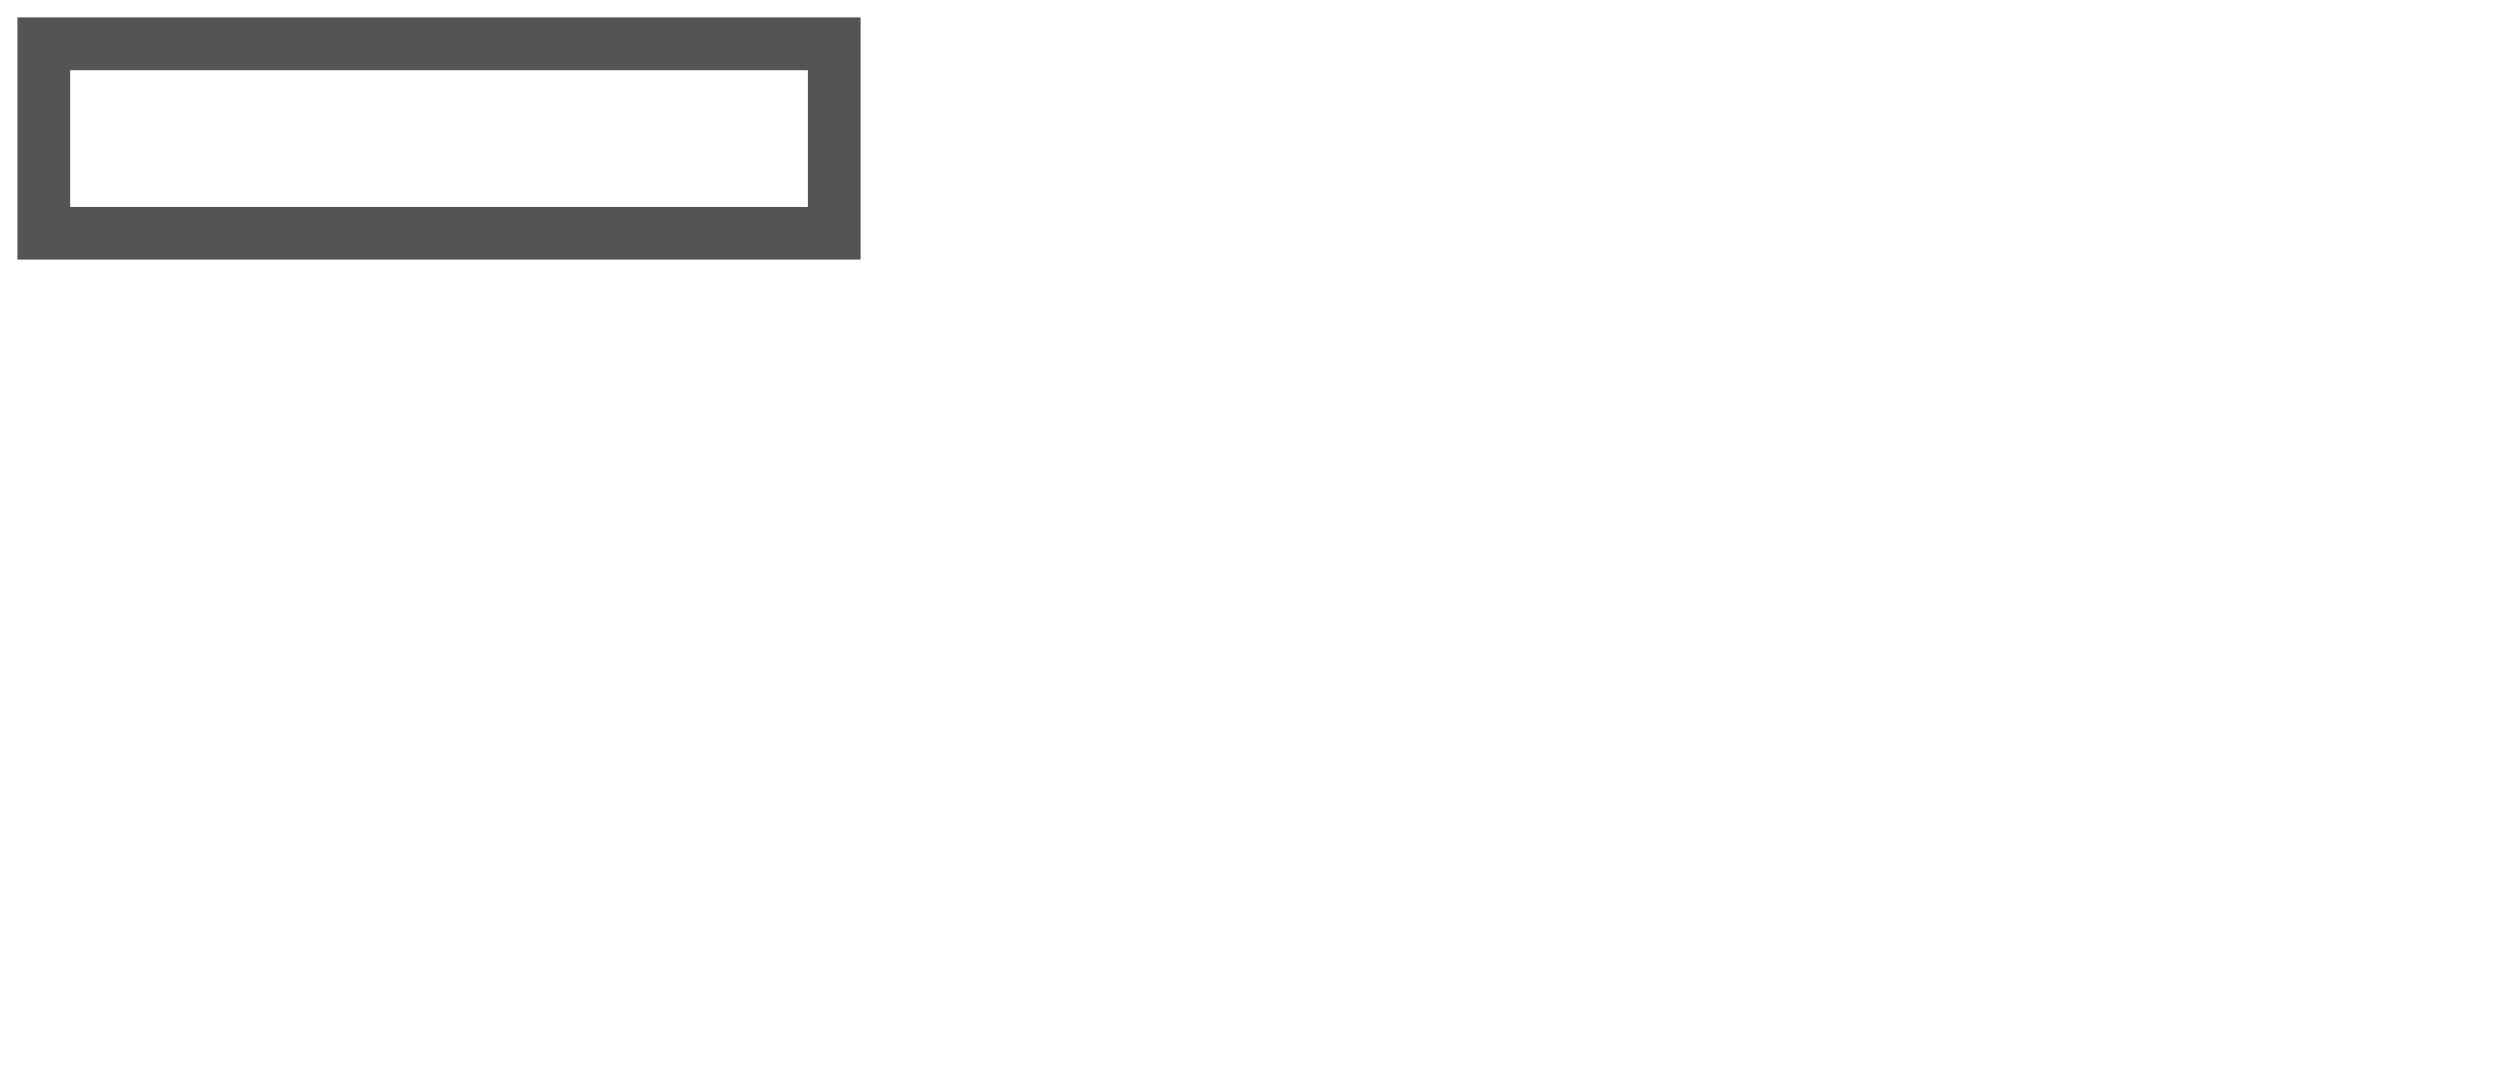 <svg width="574" height="245" viewBox="0 0 574 245" fill="none" xmlns="http://www.w3.org/2000/svg">
<g filter="url(#filter0_d_70_31)">
<path d="M185.493 43.512H16.108V12.121H185.493V43.512ZM197.595 0H4V55.602H197.595V0Z" fill="#545454"/>
<path d="M16.108 147.536H4.007V91.918H16.108V113.889H37.73V91.918H49.832V147.536H37.73V124.495H16.108V147.536Z" fill="white"/>
<path d="M68.274 122.988H82.688C82.42 118.899 80.732 116.049 76.014 116.049C72.455 116.049 69.34 117.565 68.274 122.988ZM77.437 148.254C65.159 148.254 56.797 140.513 56.797 127.798C56.797 115.428 64.983 106.89 75.838 106.89C87.671 106.89 93.543 114.807 93.543 126.64V131.089H68.274C69.701 137.222 74.503 138.822 79.309 138.822C83.49 138.822 86.513 137.936 90.249 135.619H90.697V144.783C87.494 147.099 82.953 148.254 77.437 148.254Z" fill="white"/>
<path d="M125.042 124.215L118.813 147.521H108.227L96.125 108.396V107.951H107.693L114.276 131.349L120.505 107.951H129.937L136.254 131.349L142.928 107.951H154.052V108.396L141.95 147.521H131.36L125.042 124.215Z" fill="white"/>
<path d="M173.526 148.15C163.917 148.15 160.001 144.326 160.001 135.343V91.654H171.746V134.538C171.746 137.295 172.812 138.273 175.125 138.273C175.927 138.273 177.085 138.009 177.795 137.74H177.975V147.437C176.997 147.79 175.305 148.147 173.526 148.147" fill="white"/>
<path d="M192.857 122.988H207.272C207.003 118.899 205.316 116.049 200.598 116.049C197.042 116.049 193.924 117.565 192.857 122.988ZM202.021 148.254C189.743 148.254 181.381 140.513 181.381 127.798C181.381 115.428 189.566 106.89 200.421 106.89C212.254 106.89 218.127 114.807 218.127 126.64V131.089H192.857C194.28 137.222 199.086 138.822 203.889 138.822C208.073 138.822 211.096 137.936 214.836 135.619H215.281V144.783C212.078 147.099 207.54 148.254 202.021 148.254Z" fill="white"/>
<path d="M266.503 107.952H275.221V117.38H266.503V133.482C266.503 136.953 267.838 138.557 271.397 138.557C272.375 138.557 273.622 138.464 274.957 138.02H275.221V147.271C273.71 147.808 271.397 148.426 268.018 148.426C258.494 148.426 254.758 144.068 254.758 134.015V117.38H239.722V133.482C239.722 136.953 241.057 138.557 244.612 138.557C245.594 138.557 246.841 138.464 248.176 138.02H248.44V147.271C246.929 147.808 244.612 148.426 241.237 148.426C231.713 148.426 227.977 144.068 227.977 134.015V117.38H221.924V107.952H227.977V97.1H239.722V107.952H254.758V97.1H266.503V107.952Z" fill="white"/>
<path d="M314.679 118.999C320.824 118.999 323.754 115.531 323.754 110.549C323.754 105.386 320.824 101.919 314.679 101.919H307.027V118.999H314.679ZM336.036 110.549C336.036 122.65 327.939 129.229 315.657 129.229H307.027V147.287H294.933V91.669H315.657C327.939 91.669 336.036 98.252 336.036 110.53" fill="white"/>
<path d="M361.935 134.955V131.576C360.155 130.602 357.846 130.245 355.441 130.245C351.617 130.245 349.304 131.664 349.304 134.867C349.304 138.162 351.617 139.585 355.084 139.585C358.375 139.585 360.868 137.893 361.935 134.955ZM362.291 143.497C359.71 146.612 355.89 148.123 351.789 148.123C344.053 148.123 337.731 143.413 337.731 135.043C337.731 127.307 344.053 122.148 353.124 122.148C355.97 122.148 358.912 122.593 361.935 123.479V122.773C361.935 118.5 359.534 116.636 353.22 116.636C349.212 116.636 345.387 117.787 342.093 119.658H341.652V110.226C344.674 108.45 350.017 106.935 355.261 106.935C367.186 106.935 373.68 112.628 373.68 122.593V147.41H362.291V143.497Z" fill="white"/>
<path d="M379.425 127.591C379.425 114.868 388.416 106.862 400.161 106.862C404.342 106.862 408.254 107.752 411.193 109.885V119.938H410.744C408.162 117.982 405.14 116.824 401.672 116.824C395.8 116.824 391.35 120.832 391.35 127.591C391.35 134.349 395.8 138.265 401.672 138.265C405.14 138.265 408.162 137.107 410.744 135.147H411.193V145.2C408.254 147.337 404.342 148.227 400.161 148.227C388.416 148.227 379.425 140.314 379.425 127.591Z" fill="white"/>
<path d="M430.364 129.432V147.398H418.623V91.781H430.364V123.448L442.201 107.791H455.545V108.236L441.311 126.206L455.545 146.934V147.379H442.109L430.364 129.413" fill="white"/>
<path d="M481.915 134.955V131.576C480.139 130.602 477.823 130.245 475.421 130.245C471.597 130.245 469.284 131.664 469.284 134.867C469.284 138.162 471.597 139.585 475.061 139.585C478.36 139.585 480.849 137.893 481.915 134.955ZM482.272 143.497C479.691 146.612 475.862 148.123 471.774 148.123C464.029 148.123 457.716 143.413 457.716 135.043C457.716 127.307 464.029 122.148 473.112 122.148C475.958 122.148 478.889 122.593 481.915 123.479V122.773C481.915 118.5 479.514 116.636 473.197 116.636C469.196 116.636 465.364 117.787 462.073 119.658H461.628V110.226C464.655 108.45 469.994 106.935 475.241 106.935C487.17 106.935 493.664 112.628 493.664 122.593V147.41H482.272V143.497Z" fill="white"/>
<path d="M513.521 114.089C515.654 109.728 518.773 107.238 523.134 107.238C524.733 107.238 526.333 107.595 526.95 107.952V119.16H526.509C525.174 118.623 523.575 118.27 521.35 118.27C517.702 118.27 514.856 120.406 513.874 124.495V147.271H502.133V107.687H513.521V114.093" fill="white"/>
<path d="M558.016 134.035V121.312C556.06 118.466 553.482 117.223 550.54 117.223C545.385 117.223 541.913 120.963 541.913 127.721C541.913 134.48 545.385 138.128 550.54 138.128C553.482 138.128 556.06 136.881 558.016 134.035ZM558.369 143.379C555.879 146.581 551.963 148.357 546.628 148.357C536.482 148.357 529.988 139.11 529.988 127.721C529.988 116.333 536.482 106.993 546.628 106.993C551.787 106.993 555.523 108.597 558.016 111.531V91.873H569.761V147.452H558.369V143.363" fill="white"/>
<path d="M4.141 165.641H38.486V172.399H11.882V189.388H35.993V195.973H11.882V214.477H38.486V221.235H4.141V165.656" fill="white"/>
<path d="M66.74 181.29C75.547 181.29 80.441 187.075 80.441 196.587V221.231H73.057V196.767C73.057 191.697 70.476 188.049 64.872 188.049C60.246 188.049 56.33 190.987 54.995 195.164V221.231H47.611V182.107H54.995V187.8C57.308 184.152 61.224 181.306 66.74 181.306" fill="white"/>
<path d="M100.187 181.904H110.24V188.221H100.187V209.302C100.187 213.748 102.5 215.263 106.681 215.263C107.835 215.263 109.082 215.086 109.972 214.73H110.24V221.043C109.174 221.488 107.659 221.845 105.615 221.845C96.447 221.845 92.803 217.66 92.803 210.015V188.221H86.041V181.904H92.803V171.501H100.187V181.904Z" fill="white"/>
<path d="M122.587 197.86H142.073C141.808 192.08 138.958 187.634 132.909 187.634C127.305 187.634 123.654 191.815 122.587 197.86ZM134.244 222.06C122.764 222.06 114.935 214.407 114.935 202.133C114.935 189.855 122.231 181.317 132.821 181.317C143.588 181.317 149.192 189.057 149.192 200.53V203.913H122.319C123.12 211.83 128.195 215.654 135.222 215.654C139.583 215.654 142.694 214.676 146.165 212.094H146.434V218.592C143.231 221.081 139.046 222.06 134.244 222.06Z" fill="white"/>
<path d="M165.547 188.041C167.239 183.86 170.979 181.371 175.244 181.371C176.939 181.371 178.451 181.636 179.072 181.992V189.284H178.807C177.737 188.755 175.957 188.486 174.178 188.486C170.177 188.486 166.794 191.152 165.547 195.601V221.132H158.164V182.008H165.547V188.057" fill="white"/>
<path d="M202.677 215.351C209.972 215.351 214.245 209.571 214.245 201.65C214.245 193.825 209.972 187.957 202.677 187.957C198.672 187.957 194.937 190.358 192.98 194.178V209.218C194.937 213.038 198.672 215.351 202.677 215.351ZM203.924 181.283C215.576 181.283 221.806 190.803 221.806 201.65C221.806 212.509 215.576 222.025 203.924 222.025C199.117 222.025 195.025 219.536 192.98 216.863V236.26H185.593V182.1H192.98V186.545C195.025 183.787 199.117 181.298 203.924 181.298" fill="white"/>
<path d="M237.965 188.041C239.653 183.86 243.393 181.371 247.662 181.371C249.353 181.371 250.865 181.636 251.486 181.992V189.284H251.221C250.155 188.755 248.375 188.486 246.596 188.486C242.591 188.486 239.212 191.152 237.965 195.601V221.132H230.582V182.008H237.965V188.057" fill="white"/>
<path d="M262.207 166.254C264.788 166.254 266.921 168.299 266.921 170.88C266.921 173.461 264.788 175.506 262.207 175.506C259.717 175.506 257.489 173.461 257.489 170.88C257.489 168.299 259.717 166.254 262.207 166.254Z" fill="white"/>
<path d="M258.524 221.181H265.914V182.026H258.524V221.181Z" fill="white"/>
<path d="M292.279 198.168C297.883 199.944 304.108 202.257 304.108 209.728C304.108 217.737 297.526 221.83 289.076 221.83C283.913 221.83 278.754 220.583 275.816 218.271V211.244H276.173C279.467 214.266 284.358 215.601 288.984 215.601C293.165 215.601 296.905 213.998 296.905 210.618C296.905 207.151 293.794 206.349 287.649 204.305C282.133 202.525 275.996 200.477 275.996 193.097C275.996 185.533 282.222 181.087 290.142 181.087C294.768 181.087 298.861 182.065 302.152 184.29V191.409H301.887C298.688 188.828 294.945 187.313 290.319 187.313C285.693 187.313 283.111 189.361 283.111 192.119C283.111 195.233 285.957 196.119 292.279 198.168Z" fill="white"/>
<path d="M318.055 197.86H337.536C337.271 192.08 334.425 187.634 328.373 187.634C322.769 187.634 319.121 191.815 318.055 197.86ZM329.707 222.06C318.231 222.06 310.402 214.407 310.402 202.133C310.402 189.855 317.698 181.317 328.284 181.317C339.055 181.317 344.655 189.057 344.655 200.53V203.913H317.786C318.588 211.83 323.659 215.654 330.685 215.654C335.051 215.654 338.161 214.676 341.629 212.094H341.897V218.592C338.698 221.081 334.514 222.06 329.707 222.06Z" fill="white"/>
</g>
<defs>
<filter id="filter0_d_70_31" x="0" y="0" width="573.761" height="244.26" filterUnits="userSpaceOnUse" color-interpolation-filters="sRGB">
<feFlood flood-opacity="0" result="BackgroundImageFix"/>
<feColorMatrix in="SourceAlpha" type="matrix" values="0 0 0 0 0 0 0 0 0 0 0 0 0 0 0 0 0 0 127 0" result="hardAlpha"/>
<feOffset dy="4"/>
<feGaussianBlur stdDeviation="2"/>
<feComposite in2="hardAlpha" operator="out"/>
<feColorMatrix type="matrix" values="0 0 0 0 0 0 0 0 0 0 0 0 0 0 0 0 0 0 0.25 0"/>
<feBlend mode="normal" in2="BackgroundImageFix" result="effect1_dropShadow_70_31"/>
<feBlend mode="normal" in="SourceGraphic" in2="effect1_dropShadow_70_31" result="shape"/>
</filter>
</defs>
</svg>
